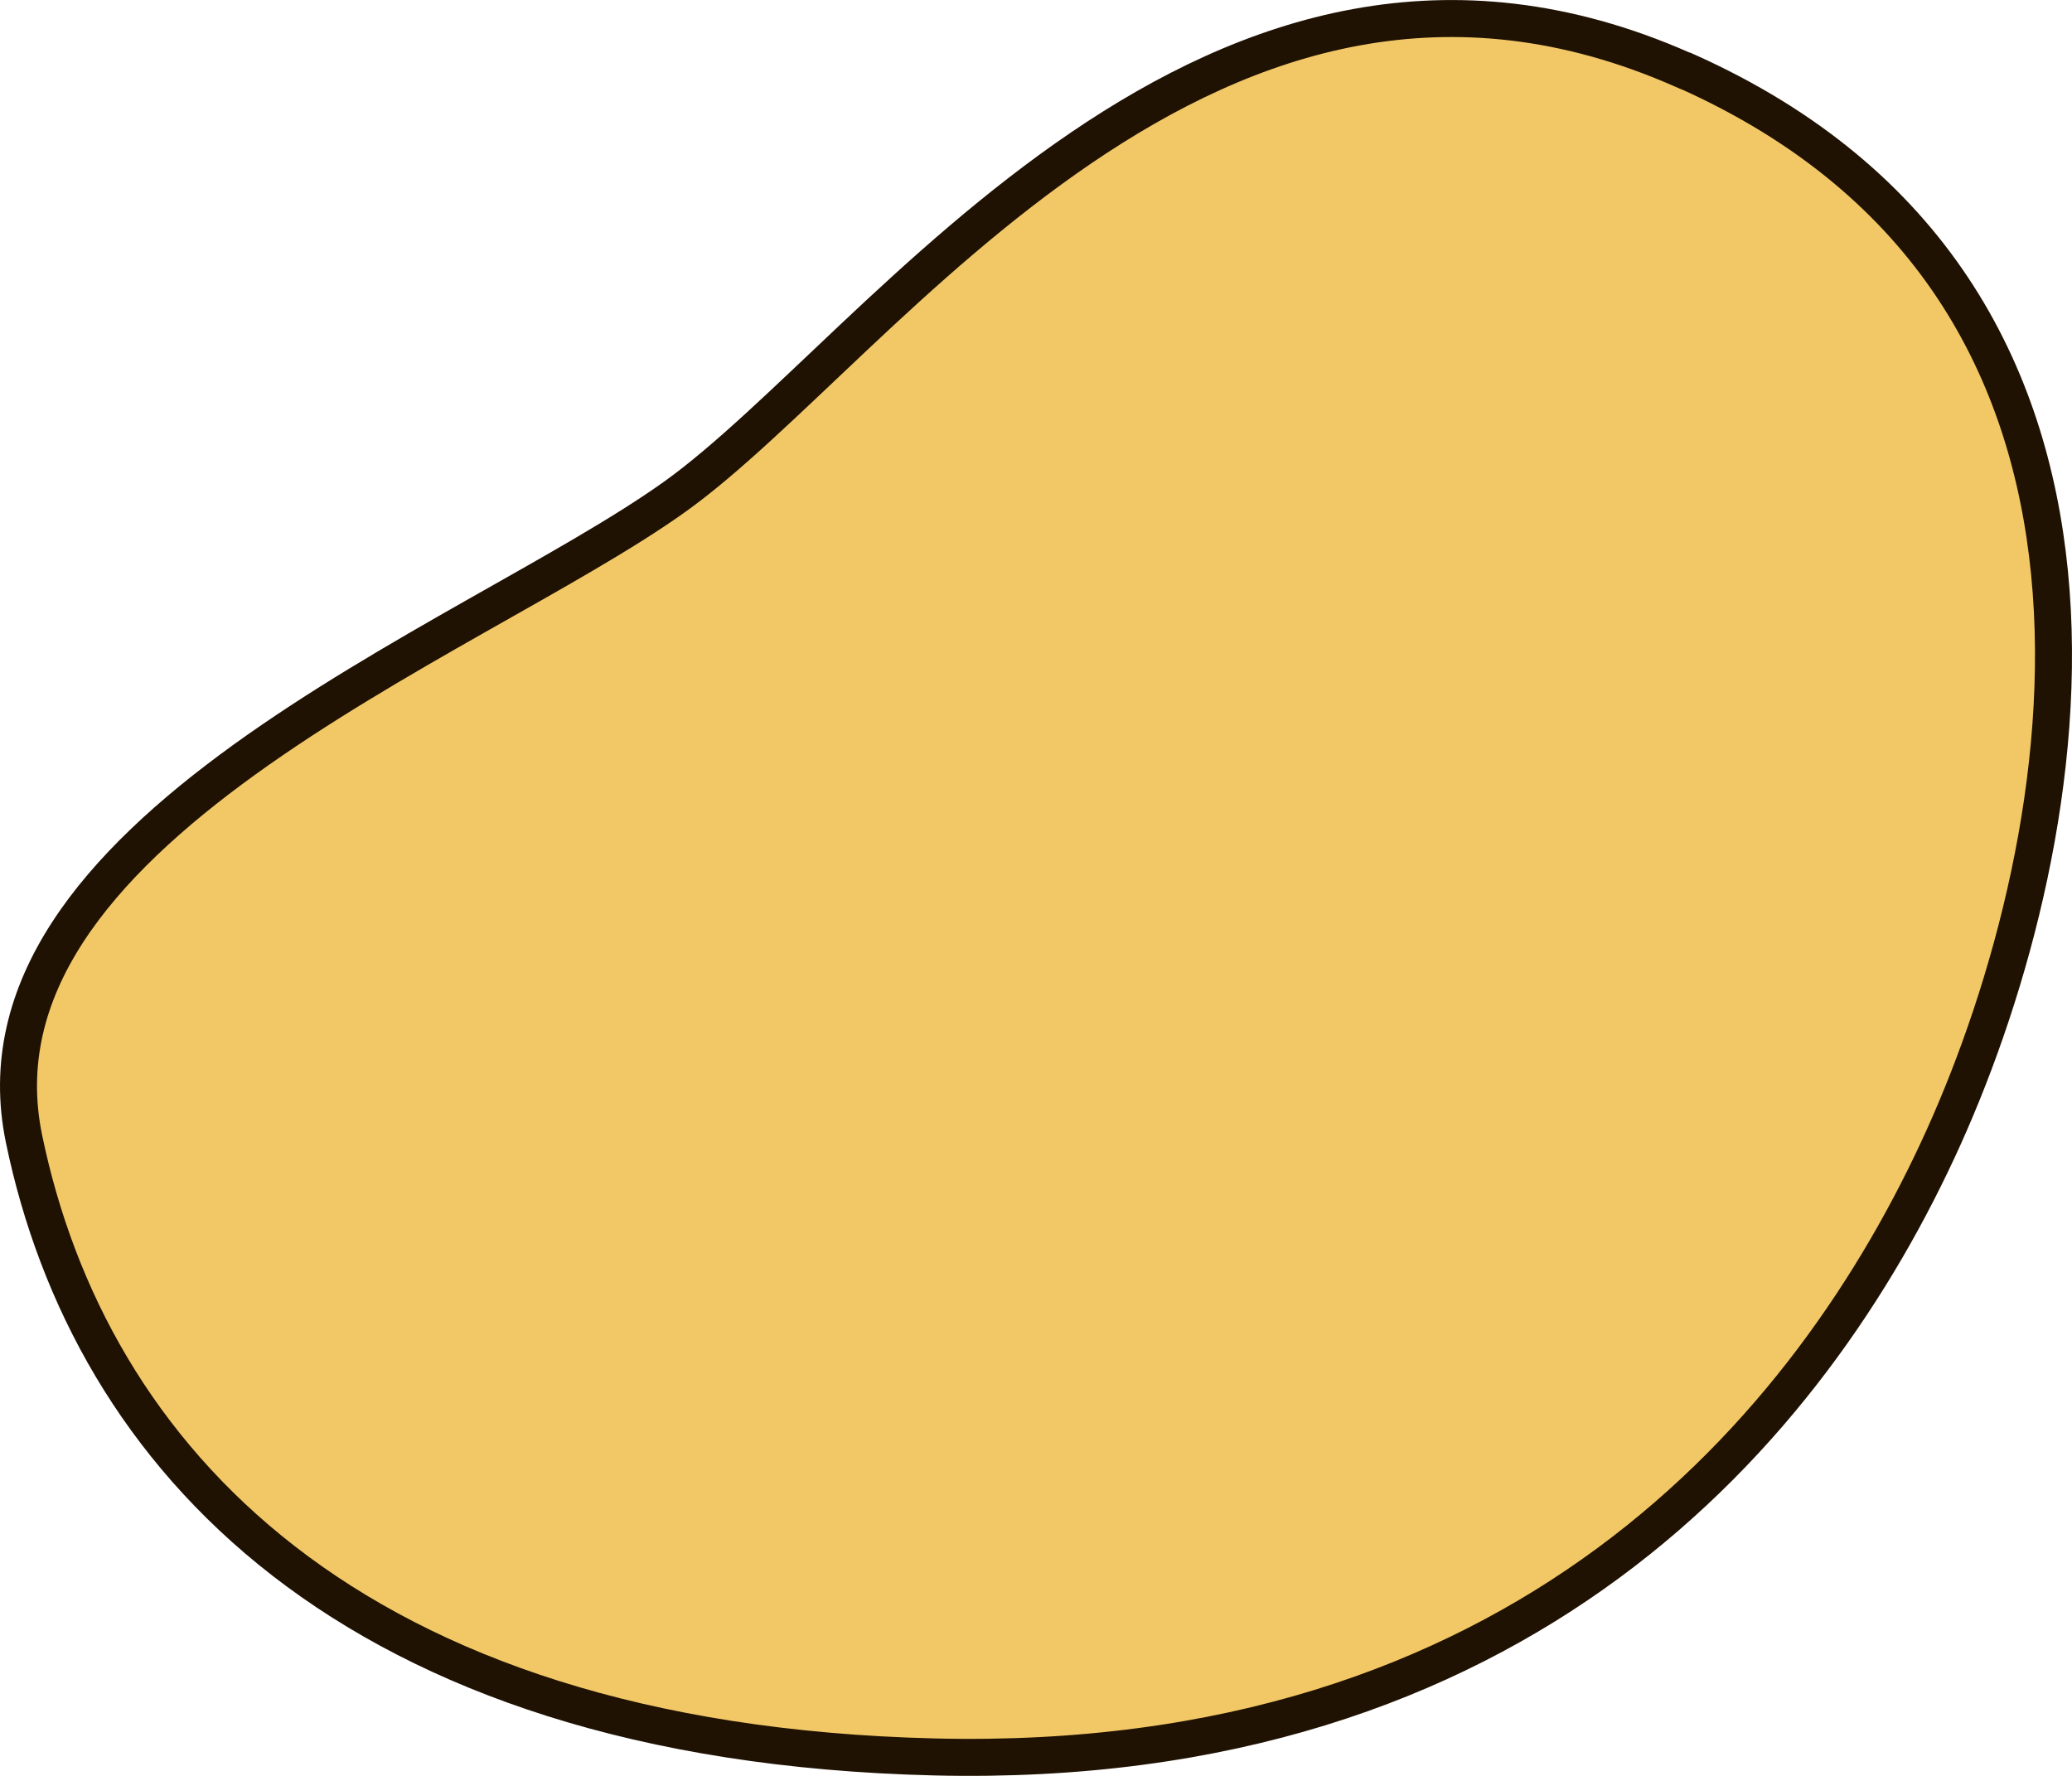 <svg width="56" height="48" viewBox="0 0 56 48" fill="none" xmlns="http://www.w3.org/2000/svg">
<path d="M29.224 3.995C33.747 0.92 39.121 -0.915 45.463 1.879L45.56 1.921H45.572C52.224 4.892 54.853 10.047 55.392 15.477C55.936 20.964 54.339 26.727 52.534 30.73C48.937 38.704 41.06 47.872 25.255 47.488C17.304 47.295 11.598 45.24 7.666 42.191C3.736 39.145 1.537 35.075 0.649 30.781C-0.192 26.711 2.632 23.398 6.615 20.525C8.586 19.104 10.789 17.829 12.855 16.657C14.908 15.493 16.849 14.42 18.244 13.421C19.648 12.416 21.28 10.805 23.09 9.102C24.917 7.382 26.956 5.537 29.224 3.995Z" fill="#F2C867" stroke="#201203" stroke-miterlimit="10"/>
</svg>
